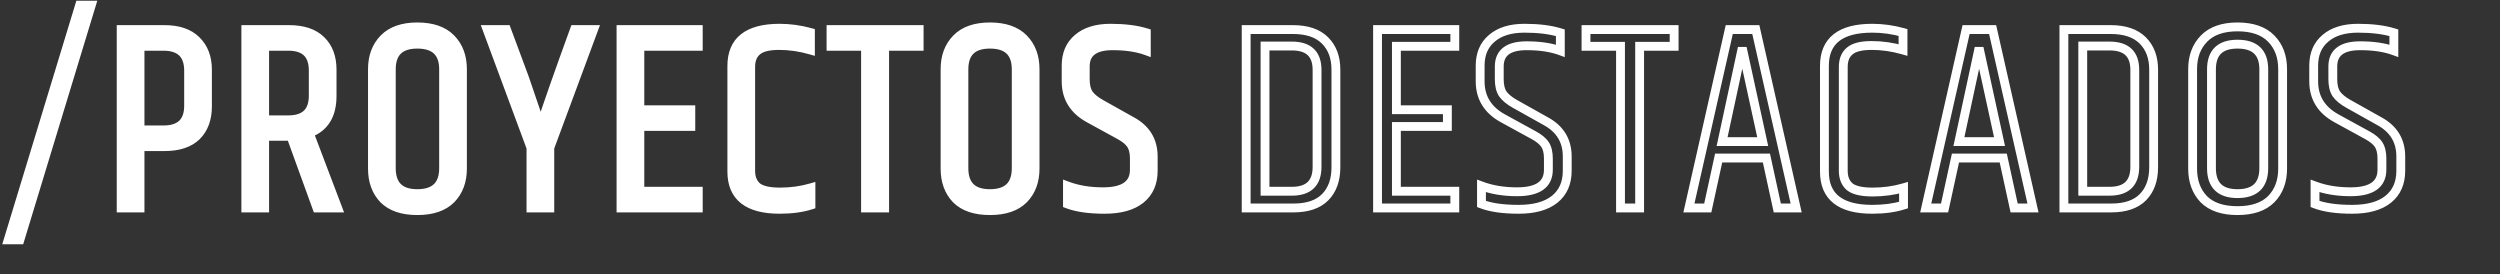 <svg width="565" height="62" viewBox="0 0 565 62" fill="none" xmlns="http://www.w3.org/2000/svg">
<rect x="0" y="0" width="565" height="62" fill="#333333" stroke="none"/>
<path d="M18 1.16H20.64L4.5 54.2H1.86L18 1.16ZM42.625 15.98C42.625 12.3 40.725 10.46 36.925 10.46H31.645V29.36H36.925C40.725 29.36 42.625 27.54 42.625 23.9V15.98ZM27.385 6.68H37.165C40.325 6.68 42.725 7.5 44.365 9.14C46.045 10.78 46.885 12.98 46.885 15.74V24.08C46.885 26.88 46.065 29.1 44.425 30.74C42.785 32.34 40.365 33.14 37.165 33.14H31.645V47H27.385V6.68ZM65.752 30.8H59.812V47H55.553V6.68H65.332C68.532 6.68 70.953 7.5 72.593 9.14C74.233 10.74 75.052 12.94 75.052 15.74V21.68C75.052 26 73.332 28.8 69.892 30.08L76.312 47H71.632L65.752 30.8ZM59.812 27.08H65.153C68.912 27.08 70.793 25.26 70.793 21.62V15.92C70.793 12.28 68.912 10.46 65.153 10.46H59.812V27.08ZM100.254 15.68C100.254 11.88 98.274 9.98 94.314 9.98C90.394 9.98 88.434 11.88 88.434 15.68V38C88.434 41.84 90.394 43.76 94.314 43.76C98.274 43.76 100.254 41.84 100.254 38V15.68ZM84.174 15.62C84.174 12.78 85.034 10.48 86.754 8.72C88.474 6.96 90.994 6.08 94.314 6.08C97.674 6.08 100.214 6.96 101.934 8.72C103.654 10.48 104.514 12.78 104.514 15.62V38.12C104.514 40.96 103.654 43.26 101.934 45.02C100.214 46.74 97.674 47.6 94.314 47.6C90.954 47.6 88.414 46.74 86.694 45.02C85.014 43.26 84.174 40.96 84.174 38.12V15.62ZM124.256 47H119.996V33.38L110.096 6.68H114.476L118.556 17.66C118.716 18.1 119.936 21.68 122.216 28.4C123.696 23.8 126.236 16.56 129.836 6.68H134.156L124.256 33.38V47ZM140.347 6.68H157.807V10.46H144.607V24.8H156.127V28.58H144.607V43.22H157.807V47H140.347V6.68ZM165.395 14.9C165.395 9.22 168.995 6.38 176.195 6.38C178.515 6.38 180.835 6.7 183.155 7.34V11.3C180.795 10.62 178.435 10.28 176.075 10.28C173.715 10.28 172.055 10.7 171.095 11.54C170.135 12.34 169.655 13.54 169.655 15.14V38.6C169.655 40.16 170.135 41.36 171.095 42.2C172.095 43 173.815 43.4 176.255 43.4C178.735 43.4 181.075 43.08 183.275 42.44V46.34C181.275 46.98 178.915 47.3 176.195 47.3C168.995 47.3 165.395 44.46 165.395 38.78V14.9ZM207.728 6.68V10.46H199.928V47H195.608V10.46H187.808V6.68H207.728ZM229.665 15.68C229.665 11.88 227.685 9.98 223.725 9.98C219.805 9.98 217.845 11.88 217.845 15.68V38C217.845 41.84 219.805 43.76 223.725 43.76C227.685 43.76 229.665 41.84 229.665 38V15.68ZM213.585 15.62C213.585 12.78 214.445 10.48 216.165 8.72C217.885 6.96 220.405 6.08 223.725 6.08C227.085 6.08 229.625 6.96 231.345 8.72C233.065 10.48 233.925 12.78 233.925 15.62V38.12C233.925 40.96 233.065 43.26 231.345 45.02C229.625 46.74 227.085 47.6 223.725 47.6C220.365 47.6 217.825 46.74 216.105 45.02C214.425 43.26 213.585 40.96 213.585 38.12V15.62ZM240.946 14.84C240.946 12.2 241.826 10.14 243.586 8.66C245.346 7.14 247.806 6.38 250.966 6.38C254.166 6.38 256.866 6.72 259.066 7.4V11.48C256.986 10.72 254.446 10.34 251.446 10.34C247.326 10.34 245.266 11.9 245.266 15.02V17.9C245.266 19.3 245.526 20.4 246.046 21.2C246.606 22 247.526 22.76 248.806 23.48L255.766 27.38C259.006 29.14 260.626 31.8 260.626 35.36V38.6C260.626 41.36 259.686 43.5 257.806 45.02C255.926 46.54 253.206 47.3 249.646 47.3C246.126 47.3 243.326 46.9 241.246 46.1V42.02C243.606 42.9 246.286 43.34 249.286 43.34C254.006 43.34 256.366 41.68 256.366 38.36V35.84C256.366 34.52 256.126 33.48 255.646 32.72C255.166 31.96 254.306 31.24 253.066 30.56L246.166 26.78C242.686 24.9 240.946 22.1 240.946 18.38V14.84Z" fill="white"/>
<path d="M18 1.16V0.16H17.259L17.043 0.869L18 1.16ZM20.64 1.16L21.597 1.451L21.99 0.16H20.64V1.16ZM4.5 54.2V55.2H5.241L5.457 54.491L4.5 54.2ZM1.86 54.2L0.903 53.909L0.51 55.2H1.86V54.2ZM18 2.16H20.64V0.16H18V2.16ZM19.683 0.869L3.543 53.909L5.457 54.491L21.597 1.451L19.683 0.869ZM4.5 53.2H1.86V55.2H4.5V53.2ZM2.817 54.491L18.957 1.451L17.043 0.869L0.903 53.909L2.817 54.491ZM31.645 10.46V9.46H30.645V10.46H31.645ZM31.645 29.36H30.645V30.36H31.645V29.36ZM27.385 6.68V5.68H26.385V6.68H27.385ZM44.365 9.14L43.658 9.847L43.667 9.856L44.365 9.14ZM44.425 30.74L45.124 31.456L45.132 31.447L44.425 30.74ZM31.645 33.14V32.14H30.645V33.14H31.645ZM31.645 47V48H32.645V47H31.645ZM27.385 47H26.385V48H27.385V47ZM43.625 15.98C43.625 13.978 43.107 12.294 41.896 11.122C40.691 9.955 38.972 9.46 36.925 9.46V11.46C38.679 11.46 39.809 11.885 40.505 12.558C41.194 13.226 41.625 14.302 41.625 15.98H43.625ZM36.925 9.46H31.645V11.46H36.925V9.46ZM30.645 10.46V29.36H32.645V10.46H30.645ZM31.645 30.36H36.925V28.36H31.645V30.36ZM36.925 30.36C38.969 30.36 40.687 29.871 41.892 28.717C43.105 27.555 43.625 25.885 43.625 23.9H41.625C41.625 25.555 41.196 26.615 40.509 27.273C39.813 27.939 38.682 28.36 36.925 28.36V30.36ZM43.625 23.9V15.98H41.625V23.9H43.625ZM27.385 7.68H37.165V5.68H27.385V7.68ZM37.165 7.68C40.159 7.68 42.266 8.454 43.658 9.847L45.072 8.433C43.185 6.546 40.492 5.68 37.165 5.68V7.68ZM43.667 9.856C45.12 11.274 45.885 13.198 45.885 15.74H47.885C47.885 12.762 46.97 10.286 45.064 8.424L43.667 9.856ZM45.885 15.74V24.08H47.885V15.74H45.885ZM45.885 24.08C45.885 26.674 45.133 28.618 43.718 30.033L45.132 31.447C46.998 29.582 47.885 27.087 47.885 24.08H45.885ZM43.727 30.024C42.337 31.38 40.209 32.14 37.165 32.14V34.14C40.522 34.14 43.233 33.3 45.124 31.456L43.727 30.024ZM37.165 32.14H31.645V34.14H37.165V32.14ZM30.645 33.14V47H32.645V33.14H30.645ZM31.645 46H27.385V48H31.645V46ZM28.385 47V6.68H26.385V47H28.385ZM65.752 30.8L66.692 30.459L66.453 29.8H65.752V30.8ZM59.812 30.8V29.8H58.812V30.8H59.812ZM59.812 47V48H60.812V47H59.812ZM55.553 47H54.553V48H55.553V47ZM55.553 6.68V5.68H54.553V6.68H55.553ZM72.593 9.14L71.885 9.847L71.894 9.856L72.593 9.14ZM69.892 30.08L69.544 29.143L68.6 29.494L68.957 30.435L69.892 30.08ZM76.312 47V48H77.761L77.248 46.645L76.312 47ZM71.632 47L70.692 47.341L70.932 48H71.632V47ZM59.812 27.08H58.812V28.08H59.812V27.08ZM59.812 10.46V9.46H58.812V10.46H59.812ZM65.752 29.8H59.812V31.8H65.752V29.8ZM58.812 30.8V47H60.812V30.8H58.812ZM59.812 46H55.553V48H59.812V46ZM56.553 47V6.68H54.553V47H56.553ZM55.553 7.68H65.332V5.68H55.553V7.68ZM65.332 7.68C68.37 7.68 70.495 8.457 71.885 9.847L73.3 8.433C71.41 6.543 68.695 5.68 65.332 5.68V7.68ZM71.894 9.856C73.3 11.227 74.052 13.146 74.052 15.74H76.052C76.052 12.734 75.165 10.253 73.291 8.424L71.894 9.856ZM74.052 15.74V21.68H76.052V15.74H74.052ZM74.052 21.68C74.052 23.712 73.648 25.296 72.91 26.497C72.181 27.684 71.08 28.571 69.544 29.143L70.241 31.017C72.145 30.309 73.624 29.156 74.615 27.543C75.597 25.944 76.052 23.968 76.052 21.68H74.052ZM68.957 30.435L75.377 47.355L77.248 46.645L70.828 29.725L68.957 30.435ZM76.312 46H71.632V48H76.312V46ZM72.573 46.659L66.692 30.459L64.812 31.141L70.692 47.341L72.573 46.659ZM59.812 28.08H65.153V26.08H59.812V28.08ZM65.153 28.08C67.179 28.08 68.883 27.59 70.078 26.433C71.279 25.271 71.793 23.602 71.793 21.62H69.793C69.793 23.277 69.366 24.339 68.687 24.997C68.002 25.66 66.886 26.08 65.153 26.08V28.08ZM71.793 21.62V15.92H69.793V21.62H71.793ZM71.793 15.92C71.793 13.938 71.279 12.269 70.078 11.107C68.883 9.95 67.179 9.46 65.153 9.46V11.46C66.886 11.46 68.002 11.88 68.687 12.543C69.366 13.201 69.793 14.262 69.793 15.92H71.793ZM65.153 9.46H59.812V11.46H65.153V9.46ZM58.812 10.46V27.08H60.812V10.46H58.812ZM86.754 8.72L87.47 9.419L87.47 9.419L86.754 8.72ZM101.934 8.72L101.219 9.419L101.219 9.419L101.934 8.72ZM101.934 45.02L102.642 45.727L102.65 45.719L101.934 45.02ZM86.694 45.02L85.971 45.711L85.979 45.719L85.987 45.727L86.694 45.02ZM101.254 15.68C101.254 13.615 100.714 11.885 99.462 10.684C98.217 9.489 96.438 8.98 94.314 8.98V10.98C96.15 10.98 97.342 11.421 98.077 12.127C98.805 12.825 99.254 13.945 99.254 15.68H101.254ZM94.314 8.98C92.208 8.98 90.443 9.49 89.208 10.687C87.968 11.889 87.434 13.618 87.434 15.68H89.434C89.434 13.942 89.881 12.821 90.6 12.123C91.326 11.42 92.501 10.98 94.314 10.98V8.98ZM87.434 15.68V38H89.434V15.68H87.434ZM87.434 38C87.434 40.079 87.966 41.822 89.205 43.034C90.439 44.243 92.205 44.76 94.314 44.76V42.76C92.503 42.76 91.33 42.316 90.604 41.606C89.882 40.898 89.434 39.761 89.434 38H87.434ZM94.314 44.76C96.441 44.76 98.221 44.245 99.466 43.038C100.716 41.825 101.254 40.082 101.254 38H99.254C99.254 39.758 98.803 40.895 98.073 41.602C97.338 42.315 96.148 42.76 94.314 42.76V44.76ZM101.254 38V15.68H99.254V38H101.254ZM85.174 15.62C85.174 12.998 85.96 10.963 87.47 9.419L86.039 8.021C84.108 9.997 83.174 12.562 83.174 15.62H85.174ZM87.47 9.419C88.943 7.911 91.166 7.08 94.314 7.08V5.08C90.822 5.08 88.006 6.009 86.039 8.021L87.47 9.419ZM94.314 7.08C97.506 7.08 99.748 7.913 101.219 9.419L102.65 8.021C100.681 6.007 97.843 5.08 94.314 5.08V7.08ZM101.219 9.419C102.728 10.963 103.514 12.998 103.514 15.62H105.514C105.514 12.562 104.58 9.997 102.65 8.021L101.219 9.419ZM103.514 15.62V38.12H105.514V15.62H103.514ZM103.514 38.12C103.514 40.742 102.728 42.777 101.219 44.321L102.65 45.719C104.58 43.743 105.514 41.178 105.514 38.12H103.514ZM101.227 44.313C99.757 45.783 97.512 46.6 94.314 46.6V48.6C97.836 48.6 100.672 47.697 102.641 45.727L101.227 44.313ZM94.314 46.6C91.116 46.6 88.872 45.783 87.401 44.313L85.987 45.727C87.957 47.697 90.792 48.6 94.314 48.6V46.6ZM87.418 44.33C85.945 42.786 85.174 40.749 85.174 38.12H83.174C83.174 41.171 84.084 43.734 85.971 45.711L87.418 44.33ZM85.174 38.12V15.62H83.174V38.12H85.174ZM124.256 47V48H125.256V47H124.256ZM119.996 47H118.996V48H119.996V47ZM119.996 33.38H120.996V33.201L120.934 33.032L119.996 33.38ZM110.096 6.68V5.68H108.659L109.159 7.028L110.096 6.68ZM114.476 6.68L115.414 6.332L115.171 5.68H114.476V6.68ZM118.556 17.66L119.496 17.318L119.494 17.312L118.556 17.66ZM122.216 28.4L121.269 28.721L122.241 31.587L123.168 28.706L122.216 28.4ZM129.836 6.68V5.68H129.136L128.897 6.338L129.836 6.68ZM134.156 6.68L135.094 7.028L135.594 5.68H134.156V6.68ZM124.256 33.38L123.319 33.032L123.256 33.201V33.38H124.256ZM124.256 46H119.996V48H124.256V46ZM120.996 47V33.38H118.996V47H120.996ZM120.934 33.032L111.034 6.332L109.159 7.028L119.059 33.728L120.934 33.032ZM110.096 7.68H114.476V5.68H110.096V7.68ZM113.539 7.028L117.619 18.008L119.494 17.312L115.414 6.332L113.539 7.028ZM117.616 18.002C117.772 18.428 118.986 21.991 121.269 28.721L123.163 28.079C120.887 21.369 119.661 17.772 119.496 17.318L117.616 18.002ZM123.168 28.706C124.642 24.126 127.176 16.901 130.776 7.022L128.897 6.338C125.296 16.219 122.751 23.474 121.264 28.094L123.168 28.706ZM129.836 7.68H134.156V5.68H129.836V7.68ZM133.219 6.332L123.319 33.032L125.194 33.728L135.094 7.028L133.219 6.332ZM123.256 33.38V47H125.256V33.38H123.256ZM140.347 6.68V5.68H139.347V6.68H140.347ZM157.807 6.68H158.807V5.68H157.807V6.68ZM157.807 10.46V11.46H158.807V10.46H157.807ZM144.607 10.46V9.46H143.607V10.46H144.607ZM144.607 24.8H143.607V25.8H144.607V24.8ZM156.127 24.8H157.127V23.8H156.127V24.8ZM156.127 28.58V29.58H157.127V28.58H156.127ZM144.607 28.58V27.58H143.607V28.58H144.607ZM144.607 43.22H143.607V44.22H144.607V43.22ZM157.807 43.22H158.807V42.22H157.807V43.22ZM157.807 47V48H158.807V47H157.807ZM140.347 47H139.347V48H140.347V47ZM140.347 7.68H157.807V5.68H140.347V7.68ZM156.807 6.68V10.46H158.807V6.68H156.807ZM157.807 9.46H144.607V11.46H157.807V9.46ZM143.607 10.46V24.8H145.607V10.46H143.607ZM144.607 25.8H156.127V23.8H144.607V25.8ZM155.127 24.8V28.58H157.127V24.8H155.127ZM156.127 27.58H144.607V29.58H156.127V27.58ZM143.607 28.58V43.22H145.607V28.58H143.607ZM144.607 44.22H157.807V42.22H144.607V44.22ZM156.807 43.22V47H158.807V43.22H156.807ZM157.807 46H140.347V48H157.807V46ZM141.347 47V6.68H139.347V47H141.347ZM183.155 7.34H184.155V6.579L183.421 6.376L183.155 7.34ZM183.155 11.3L182.878 12.261L184.155 12.629V11.3H183.155ZM171.095 11.54L171.735 12.308L171.744 12.3L171.753 12.293L171.095 11.54ZM171.095 42.2L170.436 42.953L170.453 42.967L170.47 42.981L171.095 42.2ZM183.275 42.44H184.275V41.108L182.995 41.48L183.275 42.44ZM183.275 46.34L183.579 47.292L184.275 47.07V46.34H183.275ZM166.395 14.9C166.395 12.286 167.211 10.481 168.714 9.295C170.262 8.074 172.699 7.38 176.195 7.38V5.38C172.49 5.38 169.527 6.106 167.475 7.725C165.378 9.379 164.395 11.834 164.395 14.9H166.395ZM176.195 7.38C178.422 7.38 180.652 7.687 182.889 8.304L183.421 6.376C181.017 5.713 178.608 5.38 176.195 5.38V7.38ZM182.155 7.34V11.3H184.155V7.34H182.155ZM183.432 10.339C180.985 9.634 178.532 9.28 176.075 9.28V11.28C178.337 11.28 180.604 11.606 182.878 12.261L183.432 10.339ZM176.075 9.28C173.655 9.28 171.68 9.699 170.436 10.787L171.753 12.293C172.429 11.701 173.775 11.28 176.075 11.28V9.28ZM170.455 10.772C169.205 11.813 168.655 13.333 168.655 15.14H170.655C170.655 13.747 171.064 12.867 171.735 12.308L170.455 10.772ZM168.655 15.14V38.6H170.655V15.14H168.655ZM168.655 38.6C168.655 40.379 169.212 41.881 170.436 42.953L171.753 41.447C171.058 40.839 170.655 39.941 170.655 38.6H168.655ZM170.47 42.981C171.749 44.004 173.765 44.4 176.255 44.4V42.4C173.864 42.4 172.441 41.996 171.719 41.419L170.47 42.981ZM176.255 44.4C178.821 44.4 181.256 44.069 183.554 43.4L182.995 41.48C180.893 42.091 178.648 42.4 176.255 42.4V44.4ZM182.275 42.44V46.34H184.275V42.44H182.275ZM182.97 45.388C181.093 45.988 178.84 46.3 176.195 46.3V48.3C178.989 48.3 181.457 47.972 183.579 47.292L182.97 45.388ZM176.195 46.3C172.699 46.3 170.262 45.606 168.714 44.385C167.211 43.199 166.395 41.394 166.395 38.78H164.395C164.395 41.846 165.378 44.301 167.475 45.955C169.527 47.574 172.49 48.3 176.195 48.3V46.3ZM166.395 38.78V14.9H164.395V38.78H166.395ZM207.728 6.68H208.728V5.68H207.728V6.68ZM207.728 10.46V11.46H208.728V10.46H207.728ZM199.928 10.46V9.46H198.928V10.46H199.928ZM199.928 47V48H200.928V47H199.928ZM195.608 47H194.608V48H195.608V47ZM195.608 10.46H196.608V9.46H195.608V10.46ZM187.808 10.46H186.808V11.46H187.808V10.46ZM187.808 6.68V5.68H186.808V6.68H187.808ZM206.728 6.68V10.46H208.728V6.68H206.728ZM207.728 9.46H199.928V11.46H207.728V9.46ZM198.928 10.46V47H200.928V10.46H198.928ZM199.928 46H195.608V48H199.928V46ZM196.608 47V10.46H194.608V47H196.608ZM195.608 9.46H187.808V11.46H195.608V9.46ZM188.808 10.46V6.68H186.808V10.46H188.808ZM187.808 7.68H207.728V5.68H187.808V7.68ZM216.165 8.72L216.88 9.419L216.88 9.419L216.165 8.72ZM231.345 8.72L230.629 9.419L230.629 9.419L231.345 8.72ZM231.345 45.02L232.052 45.727L232.06 45.719L231.345 45.02ZM216.105 45.02L215.381 45.711L215.389 45.719L215.397 45.727L216.105 45.02ZM230.665 15.68C230.665 13.615 230.124 11.885 228.872 10.684C227.627 9.489 225.849 8.98 223.725 8.98V10.98C225.56 10.98 226.752 11.421 227.487 12.127C228.215 12.825 228.665 13.945 228.665 15.68H230.665ZM223.725 8.98C221.618 8.98 219.853 9.49 218.618 10.687C217.378 11.889 216.845 13.618 216.845 15.68H218.845C218.845 13.942 219.291 12.821 220.011 12.123C220.736 11.42 221.911 10.98 223.725 10.98V8.98ZM216.845 15.68V38H218.845V15.68H216.845ZM216.845 38C216.845 40.079 217.377 41.822 218.615 43.034C219.849 44.243 221.616 44.76 223.725 44.76V42.76C221.914 42.76 220.74 42.316 220.014 41.606C219.292 40.898 218.845 39.761 218.845 38H216.845ZM223.725 44.76C225.851 44.76 227.631 44.245 228.876 43.038C230.126 41.825 230.665 40.082 230.665 38H228.665C228.665 39.758 228.213 40.895 227.483 41.602C226.748 42.315 225.558 42.76 223.725 42.76V44.76ZM230.665 38V15.68H228.665V38H230.665ZM214.585 15.62C214.585 12.998 215.371 10.963 216.88 9.419L215.449 8.021C213.518 9.997 212.585 12.562 212.585 15.62H214.585ZM216.88 9.419C218.353 7.911 220.577 7.08 223.725 7.08V5.08C220.232 5.08 217.416 6.009 215.449 8.021L216.88 9.419ZM223.725 7.08C226.916 7.08 229.158 7.913 230.629 9.419L232.06 8.021C230.091 6.007 227.253 5.08 223.725 5.08V7.08ZM230.629 9.419C232.138 10.963 232.925 12.998 232.925 15.62H234.925C234.925 12.562 233.991 9.997 232.06 8.021L230.629 9.419ZM232.925 15.62V38.12H234.925V15.62H232.925ZM232.925 38.12C232.925 40.742 232.138 42.777 230.629 44.321L232.06 45.719C233.991 43.743 234.925 41.178 234.925 38.12H232.925ZM230.637 44.313C229.167 45.783 226.922 46.6 223.725 46.6V48.6C227.247 48.6 230.082 47.697 232.052 45.727L230.637 44.313ZM223.725 46.6C220.527 46.6 218.282 45.783 216.812 44.313L215.397 45.727C217.367 47.697 220.202 48.6 223.725 48.6V46.6ZM216.828 44.33C215.355 42.786 214.585 40.749 214.585 38.12H212.585C212.585 41.171 213.494 43.734 215.381 45.711L216.828 44.33ZM214.585 38.12V15.62H212.585V38.12H214.585ZM243.586 8.66L244.23 9.425L244.24 9.417L243.586 8.66ZM259.066 7.4H260.066V6.662L259.362 6.445L259.066 7.4ZM259.066 11.48L258.723 12.419L260.066 12.91V11.48H259.066ZM246.046 21.2L245.208 21.745L245.217 21.759L245.227 21.773L246.046 21.2ZM248.806 23.48L248.316 24.352L248.318 24.352L248.806 23.48ZM255.766 27.38L255.278 28.253L255.289 28.259L255.766 27.38ZM257.806 45.02L258.435 45.798L258.435 45.798L257.806 45.02ZM241.246 46.1H240.246V46.787L240.887 47.033L241.246 46.1ZM241.246 42.02L241.596 41.083L240.246 40.58V42.02H241.246ZM255.646 32.72L254.801 33.254L254.801 33.254L255.646 32.72ZM253.066 30.56L253.547 29.683L253.547 29.683L253.066 30.56ZM246.166 26.78L246.647 25.903L246.642 25.9L246.166 26.78ZM241.946 14.84C241.946 12.446 242.731 10.686 244.23 9.425L242.943 7.895C240.922 9.594 239.946 11.954 239.946 14.84H241.946ZM244.24 9.417C245.762 8.102 247.96 7.38 250.966 7.38V5.38C247.653 5.38 244.931 6.178 242.933 7.903L244.24 9.417ZM250.966 7.38C254.102 7.38 256.696 7.714 258.771 8.355L259.362 6.445C257.037 5.726 254.231 5.38 250.966 5.38V7.38ZM258.066 7.4V11.48H260.066V7.4H258.066ZM259.41 10.541C257.188 9.729 254.525 9.34 251.446 9.34V11.34C254.368 11.34 256.785 11.711 258.723 12.419L259.41 10.541ZM251.446 9.34C249.289 9.34 247.488 9.743 246.208 10.713C244.875 11.722 244.266 13.22 244.266 15.02H246.266C246.266 13.7 246.688 12.858 247.415 12.307C248.195 11.716 249.484 11.34 251.446 11.34V9.34ZM244.266 15.02V17.9H246.266V15.02H244.266ZM244.266 17.9C244.266 19.408 244.544 20.724 245.208 21.745L246.885 20.655C246.509 20.076 246.266 19.192 246.266 17.9H244.266ZM245.227 21.773C245.905 22.742 246.966 23.592 248.316 24.352L249.297 22.608C248.087 21.928 247.307 21.258 246.866 20.627L245.227 21.773ZM248.318 24.352L255.278 28.252L256.255 26.508L249.295 22.608L248.318 24.352ZM255.289 28.259C256.783 29.07 257.855 30.061 258.557 31.215C259.259 32.367 259.626 33.737 259.626 35.36H261.626C261.626 33.423 261.184 31.683 260.265 30.175C259.348 28.669 257.99 27.45 256.244 26.501L255.289 28.259ZM259.626 35.36V38.6H261.626V35.36H259.626ZM259.626 38.6C259.626 41.106 258.788 42.941 257.178 44.242L258.435 45.798C260.585 44.059 261.626 41.614 261.626 38.6H259.626ZM257.178 44.242C255.543 45.564 253.082 46.3 249.646 46.3V48.3C253.331 48.3 256.31 47.516 258.435 45.798L257.178 44.242ZM249.646 46.3C246.186 46.3 243.524 45.905 241.605 45.167L240.887 47.033C243.129 47.895 246.067 48.3 249.646 48.3V46.3ZM242.246 46.1V42.02H240.246V46.1H242.246ZM240.897 42.957C243.388 43.886 246.189 44.34 249.286 44.34V42.34C246.383 42.34 243.825 41.914 241.596 41.083L240.897 42.957ZM249.286 44.34C251.733 44.34 253.747 43.915 255.172 42.913C256.661 41.865 257.366 40.289 257.366 38.36H255.366C255.366 39.751 254.892 40.665 254.021 41.277C253.086 41.935 251.56 42.34 249.286 42.34V44.34ZM257.366 38.36V35.84H255.366V38.36H257.366ZM257.366 35.84C257.366 34.414 257.11 33.164 256.492 32.186L254.801 33.254C255.143 33.796 255.366 34.626 255.366 35.84H257.366ZM256.492 32.186C255.884 31.223 254.859 30.402 253.547 29.683L252.586 31.437C253.754 32.078 254.449 32.697 254.801 33.254L256.492 32.186ZM253.547 29.683L246.647 25.903L245.686 27.657L252.586 31.437L253.547 29.683ZM246.642 25.9C245.024 25.026 243.862 23.967 243.101 22.742C242.341 21.52 241.946 20.078 241.946 18.38H239.946C239.946 20.402 240.421 22.22 241.402 23.798C242.381 25.373 243.829 26.654 245.691 27.66L246.642 25.9ZM241.946 18.38V14.84H239.946V18.38H241.946ZM285.895 10.4V9.4H284.895V10.4H285.895ZM285.895 43.22H284.895V44.22H285.895V43.22ZM281.635 6.68V5.68H280.635V6.68H281.635ZM299.455 9.14L300.162 8.433L300.162 8.433L299.455 9.14ZM281.635 47H280.635V48H281.635V47ZM298.655 15.8C298.655 13.832 298.133 12.175 296.918 11.024C295.713 9.882 293.996 9.4 291.955 9.4V11.4C293.714 11.4 294.848 11.818 295.543 12.476C296.227 13.125 296.655 14.168 296.655 15.8H298.655ZM291.955 9.4H285.895V11.4H291.955V9.4ZM284.895 10.4V43.22H286.895V10.4H284.895ZM285.895 44.22H291.955V42.22H285.895V44.22ZM291.955 44.22C294.002 44.22 295.721 43.725 296.926 42.558C298.137 41.386 298.655 39.702 298.655 37.7H296.655C296.655 39.378 296.224 40.454 295.535 41.122C294.839 41.795 293.709 42.22 291.955 42.22V44.22ZM298.655 37.7V15.8H296.655V37.7H298.655ZM281.635 7.68H292.195V5.68H281.635V7.68ZM292.195 7.68C295.233 7.68 297.358 8.457 298.748 9.847L300.162 8.433C298.273 6.543 295.558 5.68 292.195 5.68V7.68ZM298.748 9.847C300.166 11.264 300.915 13.191 300.915 15.74H302.915C302.915 12.769 302.025 10.296 300.162 8.433L298.748 9.847ZM300.915 15.74V37.82H302.915V15.74H300.915ZM300.915 37.82C300.915 40.465 300.176 42.431 298.8 43.842L300.231 45.238C302.055 43.369 302.915 40.855 302.915 37.82H300.915ZM298.8 43.842C297.452 45.223 295.355 46 292.315 46V48C295.676 48 298.378 47.137 300.231 45.238L298.8 43.842ZM292.315 46H281.635V48H292.315V46ZM282.635 47V6.68H280.635V47H282.635ZM311.326 6.68V5.68H310.326V6.68H311.326ZM328.786 6.68H329.786V5.68H328.786V6.68ZM328.786 10.46V11.46H329.786V10.46H328.786ZM315.586 10.46V9.46H314.586V10.46H315.586ZM315.586 24.8H314.586V25.8H315.586V24.8ZM327.106 24.8H328.106V23.8H327.106V24.8ZM327.106 28.58V29.58H328.106V28.58H327.106ZM315.586 28.58V27.58H314.586V28.58H315.586ZM315.586 43.22H314.586V44.22H315.586V43.22ZM328.786 43.22H329.786V42.22H328.786V43.22ZM328.786 47V48H329.786V47H328.786ZM311.326 47H310.326V48H311.326V47ZM311.326 7.68H328.786V5.68H311.326V7.68ZM327.786 6.68V10.46H329.786V6.68H327.786ZM328.786 9.46H315.586V11.46H328.786V9.46ZM314.586 10.46V24.8H316.586V10.46H314.586ZM315.586 25.8H327.106V23.8H315.586V25.8ZM326.106 24.8V28.58H328.106V24.8H326.106ZM327.106 27.58H315.586V29.58H327.106V27.58ZM314.586 28.58V43.22H316.586V28.58H314.586ZM315.586 44.22H328.786V42.22H315.586V44.22ZM327.786 43.22V47H329.786V43.22H327.786ZM328.786 46H311.326V48H328.786V46ZM312.326 47V6.68H310.326V47H312.326ZM337.154 8.66L337.797 9.425L337.807 9.417L337.154 8.66ZM352.634 7.4H353.634V6.662L352.929 6.445L352.634 7.4ZM352.634 11.48L352.29 12.419L353.634 12.91V11.48H352.634ZM339.614 21.2L338.775 21.745L338.785 21.759L338.794 21.773L339.614 21.2ZM342.374 23.48L341.883 24.352L341.885 24.352L342.374 23.48ZM349.334 27.38L348.845 28.253L348.856 28.259L349.334 27.38ZM351.374 45.02L352.002 45.798L352.002 45.798L351.374 45.02ZM334.814 46.1H333.814V46.787L334.455 47.033L334.814 46.1ZM334.814 42.02L335.163 41.083L333.814 40.58V42.02H334.814ZM349.214 32.72L348.368 33.254L348.368 33.254L349.214 32.72ZM346.634 30.56L347.114 29.683L347.114 29.683L346.634 30.56ZM339.734 26.78L340.214 25.903L340.209 25.9L339.734 26.78ZM335.514 14.84C335.514 12.446 336.298 10.686 337.797 9.425L336.51 7.895C334.489 9.594 333.514 11.954 333.514 14.84H335.514ZM337.807 9.417C339.329 8.102 341.527 7.38 344.534 7.38V5.38C341.22 5.38 338.498 6.178 336.5 7.903L337.807 9.417ZM344.534 7.38C347.669 7.38 350.263 7.714 352.338 8.355L352.929 6.445C350.604 5.726 347.798 5.38 344.534 5.38V7.38ZM351.634 7.4V11.48H353.634V7.4H351.634ZM352.977 10.541C350.755 9.729 348.092 9.34 345.014 9.34V11.34C347.935 11.34 350.352 11.711 352.29 12.419L352.977 10.541ZM345.014 9.34C342.856 9.34 341.055 9.743 339.775 10.713C338.442 11.722 337.834 13.22 337.834 15.02H339.834C339.834 13.7 340.255 12.858 340.982 12.307C341.762 11.716 343.051 11.34 345.014 11.34V9.34ZM337.834 15.02V17.9H339.834V15.02H337.834ZM337.834 17.9C337.834 19.408 338.111 20.724 338.775 21.745L340.452 20.655C340.076 20.076 339.834 19.192 339.834 17.9H337.834ZM338.794 21.773C339.473 22.742 340.533 23.592 341.883 24.352L342.864 22.608C341.654 21.928 340.875 21.258 340.433 20.627L338.794 21.773ZM341.885 24.352L348.845 28.252L349.822 26.508L342.862 22.608L341.885 24.352ZM348.856 28.259C350.35 29.07 351.422 30.061 352.125 31.215C352.826 32.367 353.194 33.737 353.194 35.36H355.194C355.194 33.423 354.751 31.683 353.833 30.175C352.915 28.669 351.557 27.45 349.811 26.501L348.856 28.259ZM353.194 35.36V38.6H355.194V35.36H353.194ZM353.194 38.6C353.194 41.106 352.355 42.941 350.745 44.242L352.002 45.798C354.152 44.059 355.194 41.614 355.194 38.6H353.194ZM350.745 44.242C349.11 45.564 346.649 46.3 343.214 46.3V48.3C346.898 48.3 349.877 47.516 352.002 45.798L350.745 44.242ZM343.214 46.3C339.753 46.3 337.091 45.905 335.173 45.167L334.455 47.033C336.696 47.895 339.634 48.3 343.214 48.3V46.3ZM335.814 46.1V42.02H333.814V46.1H335.814ZM334.464 42.957C336.955 43.886 339.757 44.34 342.854 44.34V42.34C339.951 42.34 337.392 41.914 335.163 41.083L334.464 42.957ZM342.854 44.34C345.3 44.34 347.314 43.915 348.739 42.913C350.228 41.865 350.934 40.289 350.934 38.36H348.934C348.934 39.751 348.459 40.665 347.588 41.277C346.653 41.935 345.127 42.34 342.854 42.34V44.34ZM350.934 38.36V35.84H348.934V38.36H350.934ZM350.934 35.84C350.934 34.414 350.677 33.164 350.059 32.186L348.368 33.254C348.71 33.796 348.934 34.626 348.934 35.84H350.934ZM350.059 32.186C349.451 31.223 348.426 30.402 347.114 29.683L346.153 31.437C347.321 32.078 348.016 32.697 348.368 33.254L350.059 32.186ZM347.114 29.683L340.214 25.903L339.253 27.657L346.153 31.437L347.114 29.683ZM340.209 25.9C338.591 25.026 337.429 23.967 336.668 22.742C335.909 21.52 335.514 20.078 335.514 18.38H333.514C333.514 20.402 333.989 22.22 334.969 23.798C335.948 25.373 337.396 26.654 339.258 27.66L340.209 25.9ZM335.514 18.38V14.84H333.514V18.38H335.514ZM378.355 6.68H379.355V5.68H378.355V6.68ZM378.355 10.46V11.46H379.355V10.46H378.355ZM370.555 10.46V9.46H369.555V10.46H370.555ZM370.555 47V48H371.555V47H370.555ZM366.235 47H365.235V48H366.235V47ZM366.235 10.46H367.235V9.46H366.235V10.46ZM358.435 10.46H357.435V11.46H358.435V10.46ZM358.435 6.68V5.68H357.435V6.68H358.435ZM377.355 6.68V10.46H379.355V6.68H377.355ZM378.355 9.46H370.555V11.46H378.355V9.46ZM369.555 10.46V47H371.555V10.46H369.555ZM370.555 46H366.235V48H370.555V46ZM367.235 47V10.46H365.235V47H367.235ZM366.235 9.46H358.435V11.46H366.235V9.46ZM359.435 10.46V6.68H357.435V10.46H359.435ZM358.435 7.68H378.355V5.68H358.435V7.68ZM401.672 47L400.695 47.213L400.866 48H401.672V47ZM399.212 35.72L400.189 35.507L400.017 34.72H399.212V35.72ZM388.412 35.72V34.72H387.606L387.435 35.507L388.412 35.72ZM385.952 47V48H386.757L386.929 47.213L385.952 47ZM381.692 47L380.717 46.779L380.44 48H381.692V47ZM390.812 6.68V5.68H390.013L389.837 6.459L390.812 6.68ZM396.812 6.68L397.787 6.459L397.611 5.68H396.812V6.68ZM405.932 47V48H407.183L406.907 46.779L405.932 47ZM389.192 32L388.214 31.79L387.954 33H389.192V32ZM398.372 32V33H399.614L399.349 31.787L398.372 32ZM393.752 10.82L394.729 10.607L392.774 10.61L393.752 10.82ZM402.649 46.787L400.189 35.507L398.235 35.933L400.695 47.213L402.649 46.787ZM399.212 34.72H388.412V36.72H399.212V34.72ZM387.435 35.507L384.975 46.787L386.929 47.213L389.389 35.933L387.435 35.507ZM385.952 46H381.692V48H385.952V46ZM382.667 47.221L391.787 6.901L389.837 6.459L380.717 46.779L382.667 47.221ZM390.812 7.68H396.812V5.68H390.812V7.68ZM395.837 6.901L404.957 47.221L406.907 46.779L397.787 6.459L395.837 6.901ZM405.932 46H401.672V48H405.932V46ZM389.192 33H398.372V31H389.192V33ZM399.349 31.787L394.729 10.607L392.775 11.033L397.395 32.213L399.349 31.787ZM392.774 10.61L388.214 31.79L390.169 32.211L394.729 11.03L392.774 10.61ZM430.08 7.34H431.08V6.579L430.346 6.376L430.08 7.34ZM430.08 11.3L429.804 12.261L431.08 12.629V11.3H430.08ZM418.02 11.54L418.661 12.308L418.67 12.3L418.679 12.293L418.02 11.54ZM418.02 42.2L417.362 42.953L417.379 42.967L417.396 42.981L418.02 42.2ZM430.2 42.44H431.2V41.108L429.921 41.48L430.2 42.44ZM430.2 46.34L430.505 47.292L431.2 47.07V46.34H430.2ZM413.32 14.9C413.32 12.286 414.137 10.481 415.64 9.295C417.188 8.074 419.625 7.38 423.12 7.38V5.38C419.416 5.38 416.453 6.106 414.401 7.725C412.304 9.379 411.32 11.834 411.32 14.9H413.32ZM423.12 7.38C425.347 7.38 427.578 7.687 429.815 8.304L430.346 6.376C427.943 5.713 425.534 5.38 423.12 5.38V7.38ZM429.08 7.34V11.3H431.08V7.34H429.08ZM430.357 10.339C427.911 9.634 425.458 9.28 423 9.28V11.28C425.263 11.28 427.53 11.606 429.804 12.261L430.357 10.339ZM423 9.28C420.58 9.28 418.606 9.699 417.362 10.787L418.679 12.293C419.355 11.701 420.7 11.28 423 11.28V9.28ZM417.38 10.772C416.131 11.813 415.58 13.333 415.58 15.14H417.58C417.58 13.747 417.99 12.867 418.661 12.308L417.38 10.772ZM415.58 15.14V38.6H417.58V15.14H415.58ZM415.58 38.6C415.58 40.379 416.137 41.881 417.362 42.953L418.679 41.447C417.984 40.839 417.58 39.941 417.58 38.6H415.58ZM417.396 42.981C418.674 44.004 420.691 44.4 423.18 44.4V42.4C420.79 42.4 419.367 41.996 418.645 41.419L417.396 42.981ZM423.18 44.4C425.747 44.4 428.182 44.069 430.48 43.4L429.921 41.48C427.819 42.091 425.574 42.4 423.18 42.4V44.4ZM429.2 42.44V46.34H431.2V42.44H429.2ZM429.896 45.388C428.018 45.988 425.766 46.3 423.12 46.3V48.3C425.915 48.3 428.383 47.972 430.505 47.292L429.896 45.388ZM423.12 46.3C419.625 46.3 417.188 45.606 415.64 44.385C414.137 43.199 413.32 41.394 413.32 38.78H411.32C411.32 41.846 412.304 44.301 414.401 45.955C416.453 47.574 419.416 48.3 423.12 48.3V46.3ZM413.32 38.78V14.9H411.32V38.78H413.32ZM455.194 47L454.217 47.213L454.388 48H455.194V47ZM452.734 35.72L453.711 35.507L453.539 34.72H452.734V35.72ZM441.934 35.72V34.72H441.128L440.957 35.507L441.934 35.72ZM439.474 47V48H440.279L440.451 47.213L439.474 47ZM435.214 47L434.238 46.779L433.962 48H435.214V47ZM444.334 6.68V5.68H443.535L443.358 6.459L444.334 6.68ZM450.334 6.68L451.309 6.459L451.133 5.68H450.334V6.68ZM459.454 47V48H460.705L460.429 46.779L459.454 47ZM442.714 32L441.736 31.79L441.476 33H442.714V32ZM451.894 32V33H453.135L452.871 31.787L451.894 32ZM447.274 10.82L448.251 10.607L446.296 10.61L447.274 10.82ZM456.171 46.787L453.711 35.507L451.757 35.933L454.217 47.213L456.171 46.787ZM452.734 34.72H441.934V36.72H452.734V34.72ZM440.957 35.507L438.497 46.787L440.451 47.213L442.911 35.933L440.957 35.507ZM439.474 46H435.214V48H439.474V46ZM436.189 47.221L445.309 6.901L443.358 6.459L434.238 46.779L436.189 47.221ZM444.334 7.68H450.334V5.68H444.334V7.68ZM449.358 6.901L458.478 47.221L460.429 46.779L451.309 6.459L449.358 6.901ZM459.454 46H455.194V48H459.454V46ZM442.714 33H451.894V31H442.714V33ZM452.871 31.787L448.251 10.607L446.297 11.033L450.917 32.213L452.871 31.787ZM446.296 10.61L441.736 31.79L443.691 32.211L448.251 11.03L446.296 10.61ZM470.702 10.4V9.4H469.702V10.4H470.702ZM470.702 43.22H469.702V44.22H470.702V43.22ZM466.442 6.68V5.68H465.442V6.68H466.442ZM484.262 9.14L484.969 8.433L484.969 8.433L484.262 9.14ZM466.442 47H465.442V48H466.442V47ZM483.462 15.8C483.462 13.832 482.94 12.175 481.725 11.024C480.52 9.882 478.803 9.4 476.762 9.4V11.4C478.521 11.4 479.655 11.818 480.35 12.476C481.034 13.125 481.462 14.168 481.462 15.8H483.462ZM476.762 9.4H470.702V11.4H476.762V9.4ZM469.702 10.4V43.22H471.702V10.4H469.702ZM470.702 44.22H476.762V42.22H470.702V44.22ZM476.762 44.22C478.809 44.22 480.528 43.725 481.733 42.558C482.944 41.386 483.462 39.702 483.462 37.7H481.462C481.462 39.378 481.031 40.454 480.342 41.122C479.646 41.795 478.516 42.22 476.762 42.22V44.22ZM483.462 37.7V15.8H481.462V37.7H483.462ZM466.442 7.68H477.002V5.68H466.442V7.68ZM477.002 7.68C480.04 7.68 482.165 8.457 483.555 9.847L484.969 8.433C483.08 6.543 480.365 5.68 477.002 5.68V7.68ZM483.555 9.847C484.973 11.264 485.722 13.191 485.722 15.74H487.722C487.722 12.769 486.832 10.296 484.969 8.433L483.555 9.847ZM485.722 15.74V37.82H487.722V15.74H485.722ZM485.722 37.82C485.722 40.465 484.983 42.431 483.607 43.842L485.038 45.238C486.862 43.369 487.722 40.855 487.722 37.82H485.722ZM483.607 43.842C482.259 45.223 480.162 46 477.122 46V48C480.483 48 483.185 47.137 485.038 45.238L483.607 43.842ZM477.122 46H466.442V48H477.122V46ZM467.442 47V6.68H465.442V47H467.442ZM498.113 8.72L498.828 9.419L498.828 9.419L498.113 8.72ZM513.293 8.72L512.578 9.419L512.578 9.419L513.293 8.72ZM513.293 45.02L514 45.727L514.008 45.719L513.293 45.02ZM498.053 45.02L497.33 45.711L497.338 45.719L497.346 45.727L498.053 45.02ZM512.613 15.68C512.613 13.615 512.073 11.885 510.82 10.684C509.576 9.489 507.797 8.98 505.673 8.98V10.98C507.509 10.98 508.7 11.421 509.436 12.127C510.163 12.825 510.613 13.945 510.613 15.68H512.613ZM505.673 8.98C503.566 8.98 501.802 9.49 500.567 10.687C499.327 11.889 498.793 13.618 498.793 15.68H500.793C500.793 13.942 501.239 12.821 501.959 12.123C502.684 11.42 503.859 10.98 505.673 10.98V8.98ZM498.793 15.68V38H500.793V15.68H498.793ZM498.793 38C498.793 40.079 499.325 41.822 500.563 43.034C501.798 44.243 503.564 44.76 505.673 44.76V42.76C503.862 42.76 502.688 42.316 501.963 41.606C501.241 40.898 500.793 39.761 500.793 38H498.793ZM505.673 44.76C507.8 44.76 509.58 44.245 510.824 43.038C512.074 41.825 512.613 40.082 512.613 38H510.613C510.613 39.758 510.162 40.895 509.432 41.602C508.696 42.315 507.506 42.76 505.673 42.76V44.76ZM512.613 38V15.68H510.613V38H512.613ZM496.533 15.62C496.533 12.998 497.319 10.963 498.828 9.419L497.398 8.021C495.467 9.997 494.533 12.562 494.533 15.62H496.533ZM498.828 9.419C500.302 7.911 502.525 7.08 505.673 7.08V5.08C502.181 5.08 499.364 6.009 497.398 8.021L498.828 9.419ZM505.673 7.08C508.865 7.08 511.106 7.913 512.578 9.419L514.008 8.021C512.039 6.007 509.201 5.08 505.673 5.08V7.08ZM512.578 9.419C514.087 10.963 514.873 12.998 514.873 15.62H516.873C516.873 12.562 515.939 9.997 514.008 8.021L512.578 9.419ZM514.873 15.62V38.12H516.873V15.62H514.873ZM514.873 38.12C514.873 40.742 514.087 42.777 512.578 44.321L514.008 45.719C515.939 43.743 516.873 41.178 516.873 38.12H514.873ZM512.586 44.313C511.116 45.783 508.871 46.6 505.673 46.6V48.6C509.195 48.6 512.03 47.697 514 45.727L512.586 44.313ZM505.673 46.6C502.475 46.6 500.23 45.783 498.76 44.313L497.346 45.727C499.316 47.697 502.151 48.6 505.673 48.6V46.6ZM498.776 44.33C497.303 42.786 496.533 40.749 496.533 38.12H494.533C494.533 41.171 495.443 43.734 497.33 45.711L498.776 44.33ZM496.533 38.12V15.62H494.533V38.12H496.533ZM525.535 8.66L526.178 9.425L526.188 9.417L525.535 8.66ZM541.015 7.4H542.015V6.662L541.31 6.445L541.015 7.4ZM541.015 11.48L540.672 12.419L542.015 12.91V11.48H541.015ZM527.995 21.2L527.156 21.745L527.166 21.759L527.176 21.773L527.995 21.2ZM530.755 23.48L530.265 24.352L530.266 24.352L530.755 23.48ZM537.715 27.38L537.226 28.253L537.238 28.259L537.715 27.38ZM539.755 45.02L540.384 45.798L540.384 45.798L539.755 45.02ZM523.195 46.1H522.195V46.787L522.836 47.033L523.195 46.1ZM523.195 42.02L523.544 41.083L522.195 40.58V42.02H523.195ZM537.595 32.72L536.749 33.254L536.749 33.254L537.595 32.72ZM535.015 30.56L535.496 29.683L535.495 29.683L535.015 30.56ZM528.115 26.78L528.595 25.903L528.59 25.9L528.115 26.78ZM523.895 14.84C523.895 12.446 524.679 10.686 526.178 9.425L524.891 7.895C522.87 9.594 521.895 11.954 521.895 14.84H523.895ZM526.188 9.417C527.711 8.102 529.908 7.38 532.915 7.38V5.38C529.601 5.38 526.879 6.178 524.881 7.903L526.188 9.417ZM532.915 7.38C536.051 7.38 538.644 7.714 540.72 8.355L541.31 6.445C538.985 5.726 536.179 5.38 532.915 5.38V7.38ZM540.015 7.4V11.48H542.015V7.4H540.015ZM541.358 10.541C539.137 9.729 536.473 9.34 533.395 9.34V11.34C536.317 11.34 538.733 11.711 540.672 12.419L541.358 10.541ZM533.395 9.34C531.237 9.34 529.436 9.743 528.156 10.713C526.824 11.722 526.215 13.22 526.215 15.02H528.215C528.215 13.7 528.636 12.858 529.364 12.307C530.144 11.716 531.433 11.34 533.395 11.34V9.34ZM526.215 15.02V17.9H528.215V15.02H526.215ZM526.215 17.9C526.215 19.408 526.492 20.724 527.156 21.745L528.833 20.655C528.457 20.076 528.215 19.192 528.215 17.9H526.215ZM527.176 21.773C527.854 22.742 528.914 23.592 530.265 24.352L531.245 22.608C530.036 21.928 529.256 21.258 528.814 20.627L527.176 21.773ZM530.266 24.352L537.226 28.252L538.204 26.508L531.244 22.608L530.266 24.352ZM537.238 28.259C538.731 29.07 539.803 30.061 540.506 31.215C541.207 32.367 541.575 33.737 541.575 35.36H543.575C543.575 33.423 543.132 31.683 542.214 30.175C541.297 28.669 539.939 27.45 538.192 26.501L537.238 28.259ZM541.575 35.36V38.6H543.575V35.36H541.575ZM541.575 38.6C541.575 41.106 540.736 42.941 539.126 44.242L540.384 45.798C542.533 44.059 543.575 41.614 543.575 38.6H541.575ZM539.126 44.242C537.491 45.564 535.03 46.3 531.595 46.3V48.3C535.279 48.3 538.259 47.516 540.384 45.798L539.126 44.242ZM531.595 46.3C528.135 46.3 525.472 45.905 523.554 45.167L522.836 47.033C525.077 47.895 528.015 48.3 531.595 48.3V46.3ZM524.195 46.1V42.02H522.195V46.1H524.195ZM522.845 42.957C525.336 43.886 528.138 44.34 531.235 44.34V42.34C528.332 42.34 525.773 41.914 523.544 41.083L522.845 42.957ZM531.235 44.34C533.682 44.34 535.695 43.915 537.12 42.913C538.61 41.865 539.315 40.289 539.315 38.36H537.315C537.315 39.751 536.84 40.665 535.97 41.277C535.035 41.935 533.508 42.34 531.235 42.34V44.34ZM539.315 38.36V35.84H537.315V38.36H539.315ZM539.315 35.84C539.315 34.414 539.058 33.164 538.44 32.186L536.749 33.254C537.092 33.796 537.315 34.626 537.315 35.84H539.315ZM538.44 32.186C537.832 31.223 536.807 30.402 535.496 29.683L534.534 31.437C535.703 32.078 536.397 32.697 536.749 33.254L538.44 32.186ZM535.495 29.683L528.595 25.903L527.634 27.657L534.534 31.437L535.495 29.683ZM528.59 25.9C526.973 25.026 525.811 23.967 525.049 22.742C524.29 21.52 523.895 20.078 523.895 18.38H521.895C521.895 20.402 522.37 22.22 523.35 23.798C524.329 25.373 525.777 26.654 527.64 27.66L528.59 25.9ZM523.895 18.38V14.84H521.895V18.38H523.895Z" fill="white"/>
</svg>
